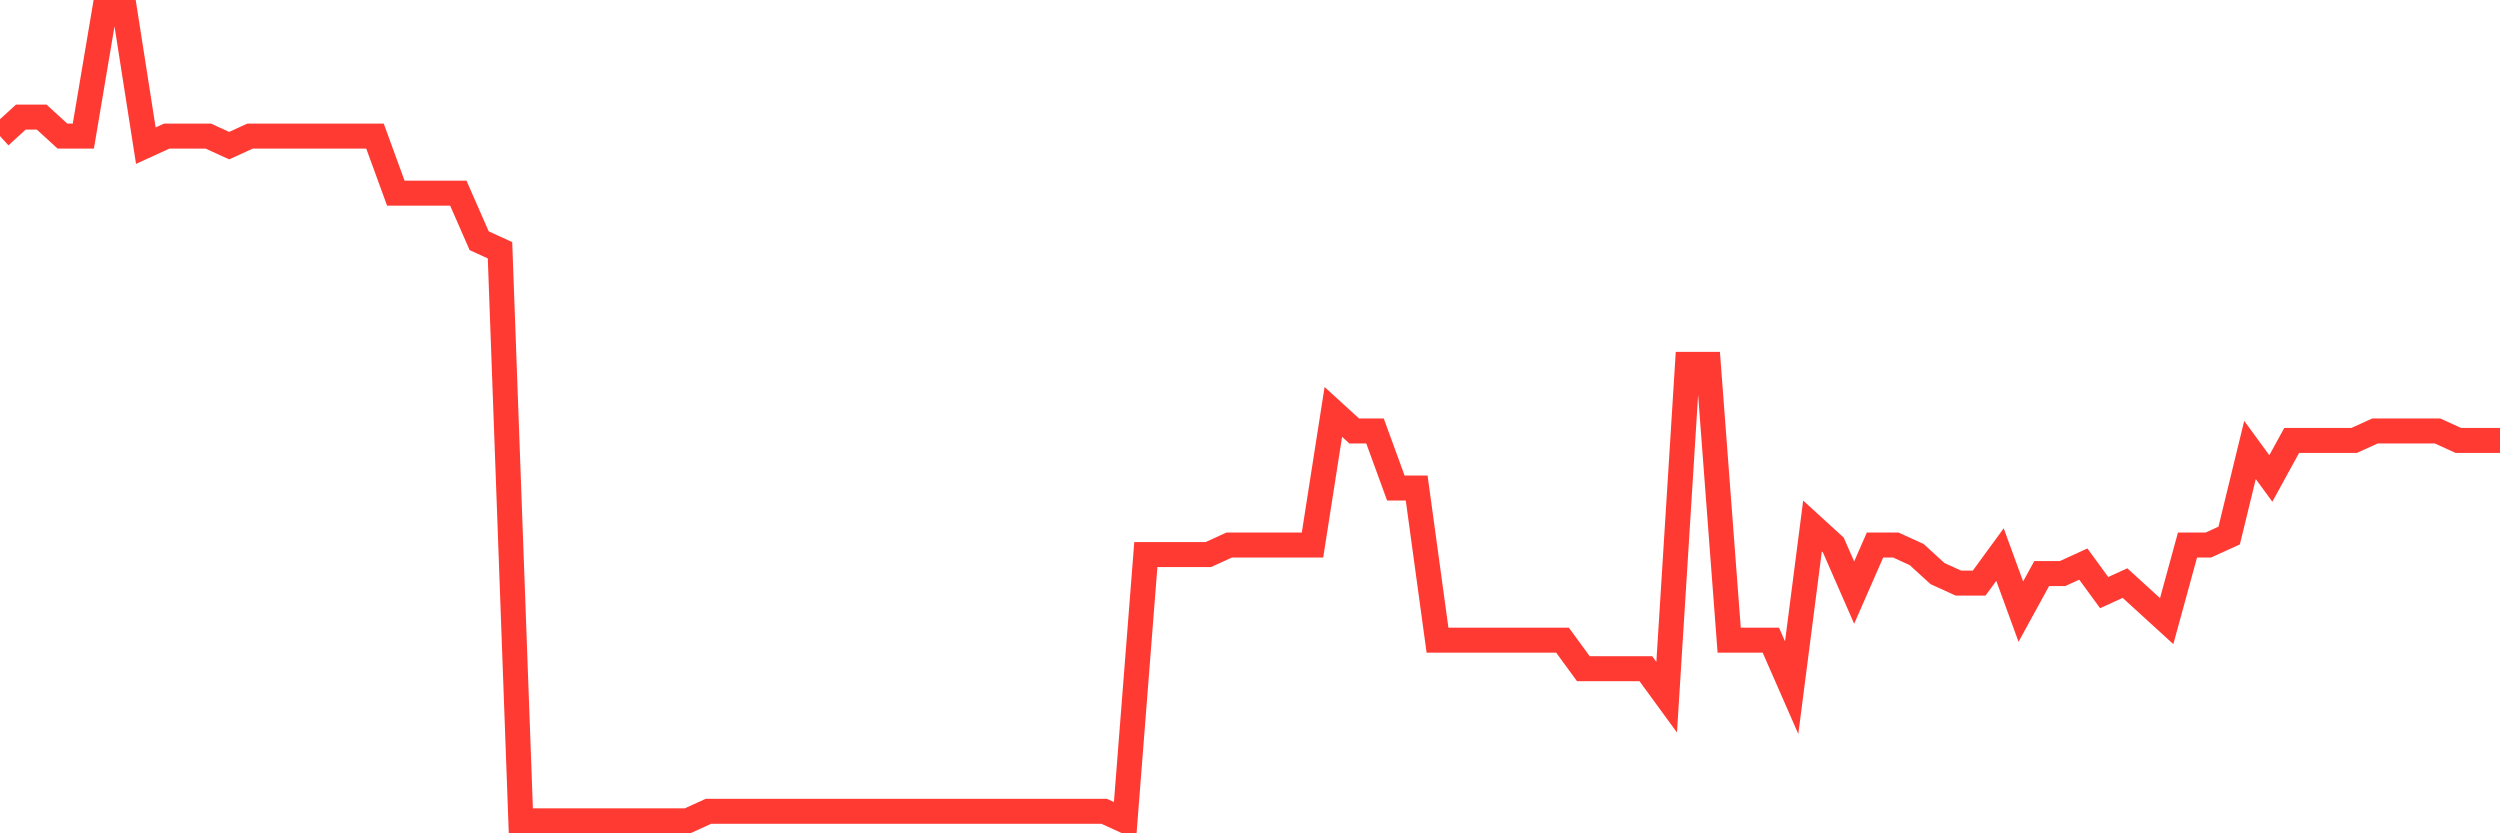 <svg
  xmlns="http://www.w3.org/2000/svg"
  xmlns:xlink="http://www.w3.org/1999/xlink"
  width="120"
  height="40"
  viewBox="0 0 120 40"
  preserveAspectRatio="none"
>
  <polyline
    points="0,6.534 1,5.621 2,5.621 3,6.534 4,6.534 5,0.6 6,0.6 7,6.991 8,6.534 9,6.534 10,6.534 11,6.991 12,6.534 13,6.534 14,6.534 15,6.534 16,6.534 17,6.534 18,6.534 19,9.273 20,9.273 21,9.273 22,9.273 23,11.555 24,12.012 25,39.4 26,39.4 27,39.4 28,39.4 29,39.4 30,39.4 31,39.4 32,39.4 33,39.4 34,38.944 35,38.944 36,38.944 37,38.944 38,38.944 39,38.944 40,38.944 41,38.944 42,38.944 43,38.944 44,38.944 45,38.944 46,38.944 47,38.944 48,38.944 49,38.944 50,38.944 51,38.944 52,38.944 53,38.944 54,39.4 55,26.619 56,26.619 57,26.619 58,26.619 59,26.162 60,26.162 61,26.162 62,26.162 63,26.162 64,19.772 65,20.685 66,20.685 67,23.424 68,23.424 69,30.727 70,30.727 71,30.727 72,30.727 73,30.727 74,30.727 75,30.727 76,32.096 77,32.096 78,32.096 79,32.096 80,33.466 81,17.489 82,17.489 83,30.727 84,30.727 85,30.727 86,33.009 87,25.249 88,26.162 89,28.445 90,26.162 91,26.162 92,26.619 93,27.532 94,27.988 95,27.988 96,26.619 97,29.358 98,27.532 99,27.532 100,27.075 101,28.445 102,27.988 103,28.901 104,29.814 105,26.162 106,26.162 107,25.706 108,21.598 109,22.967 110,21.141 111,21.141 112,21.141 113,21.141 114,20.685 115,20.685 116,20.685 117,20.685 118,21.141 119,21.141 120,21.141"
    fill="none"
    stroke="#ff3a33"
    stroke-width="1.2"
  >
  </polyline>
</svg>
